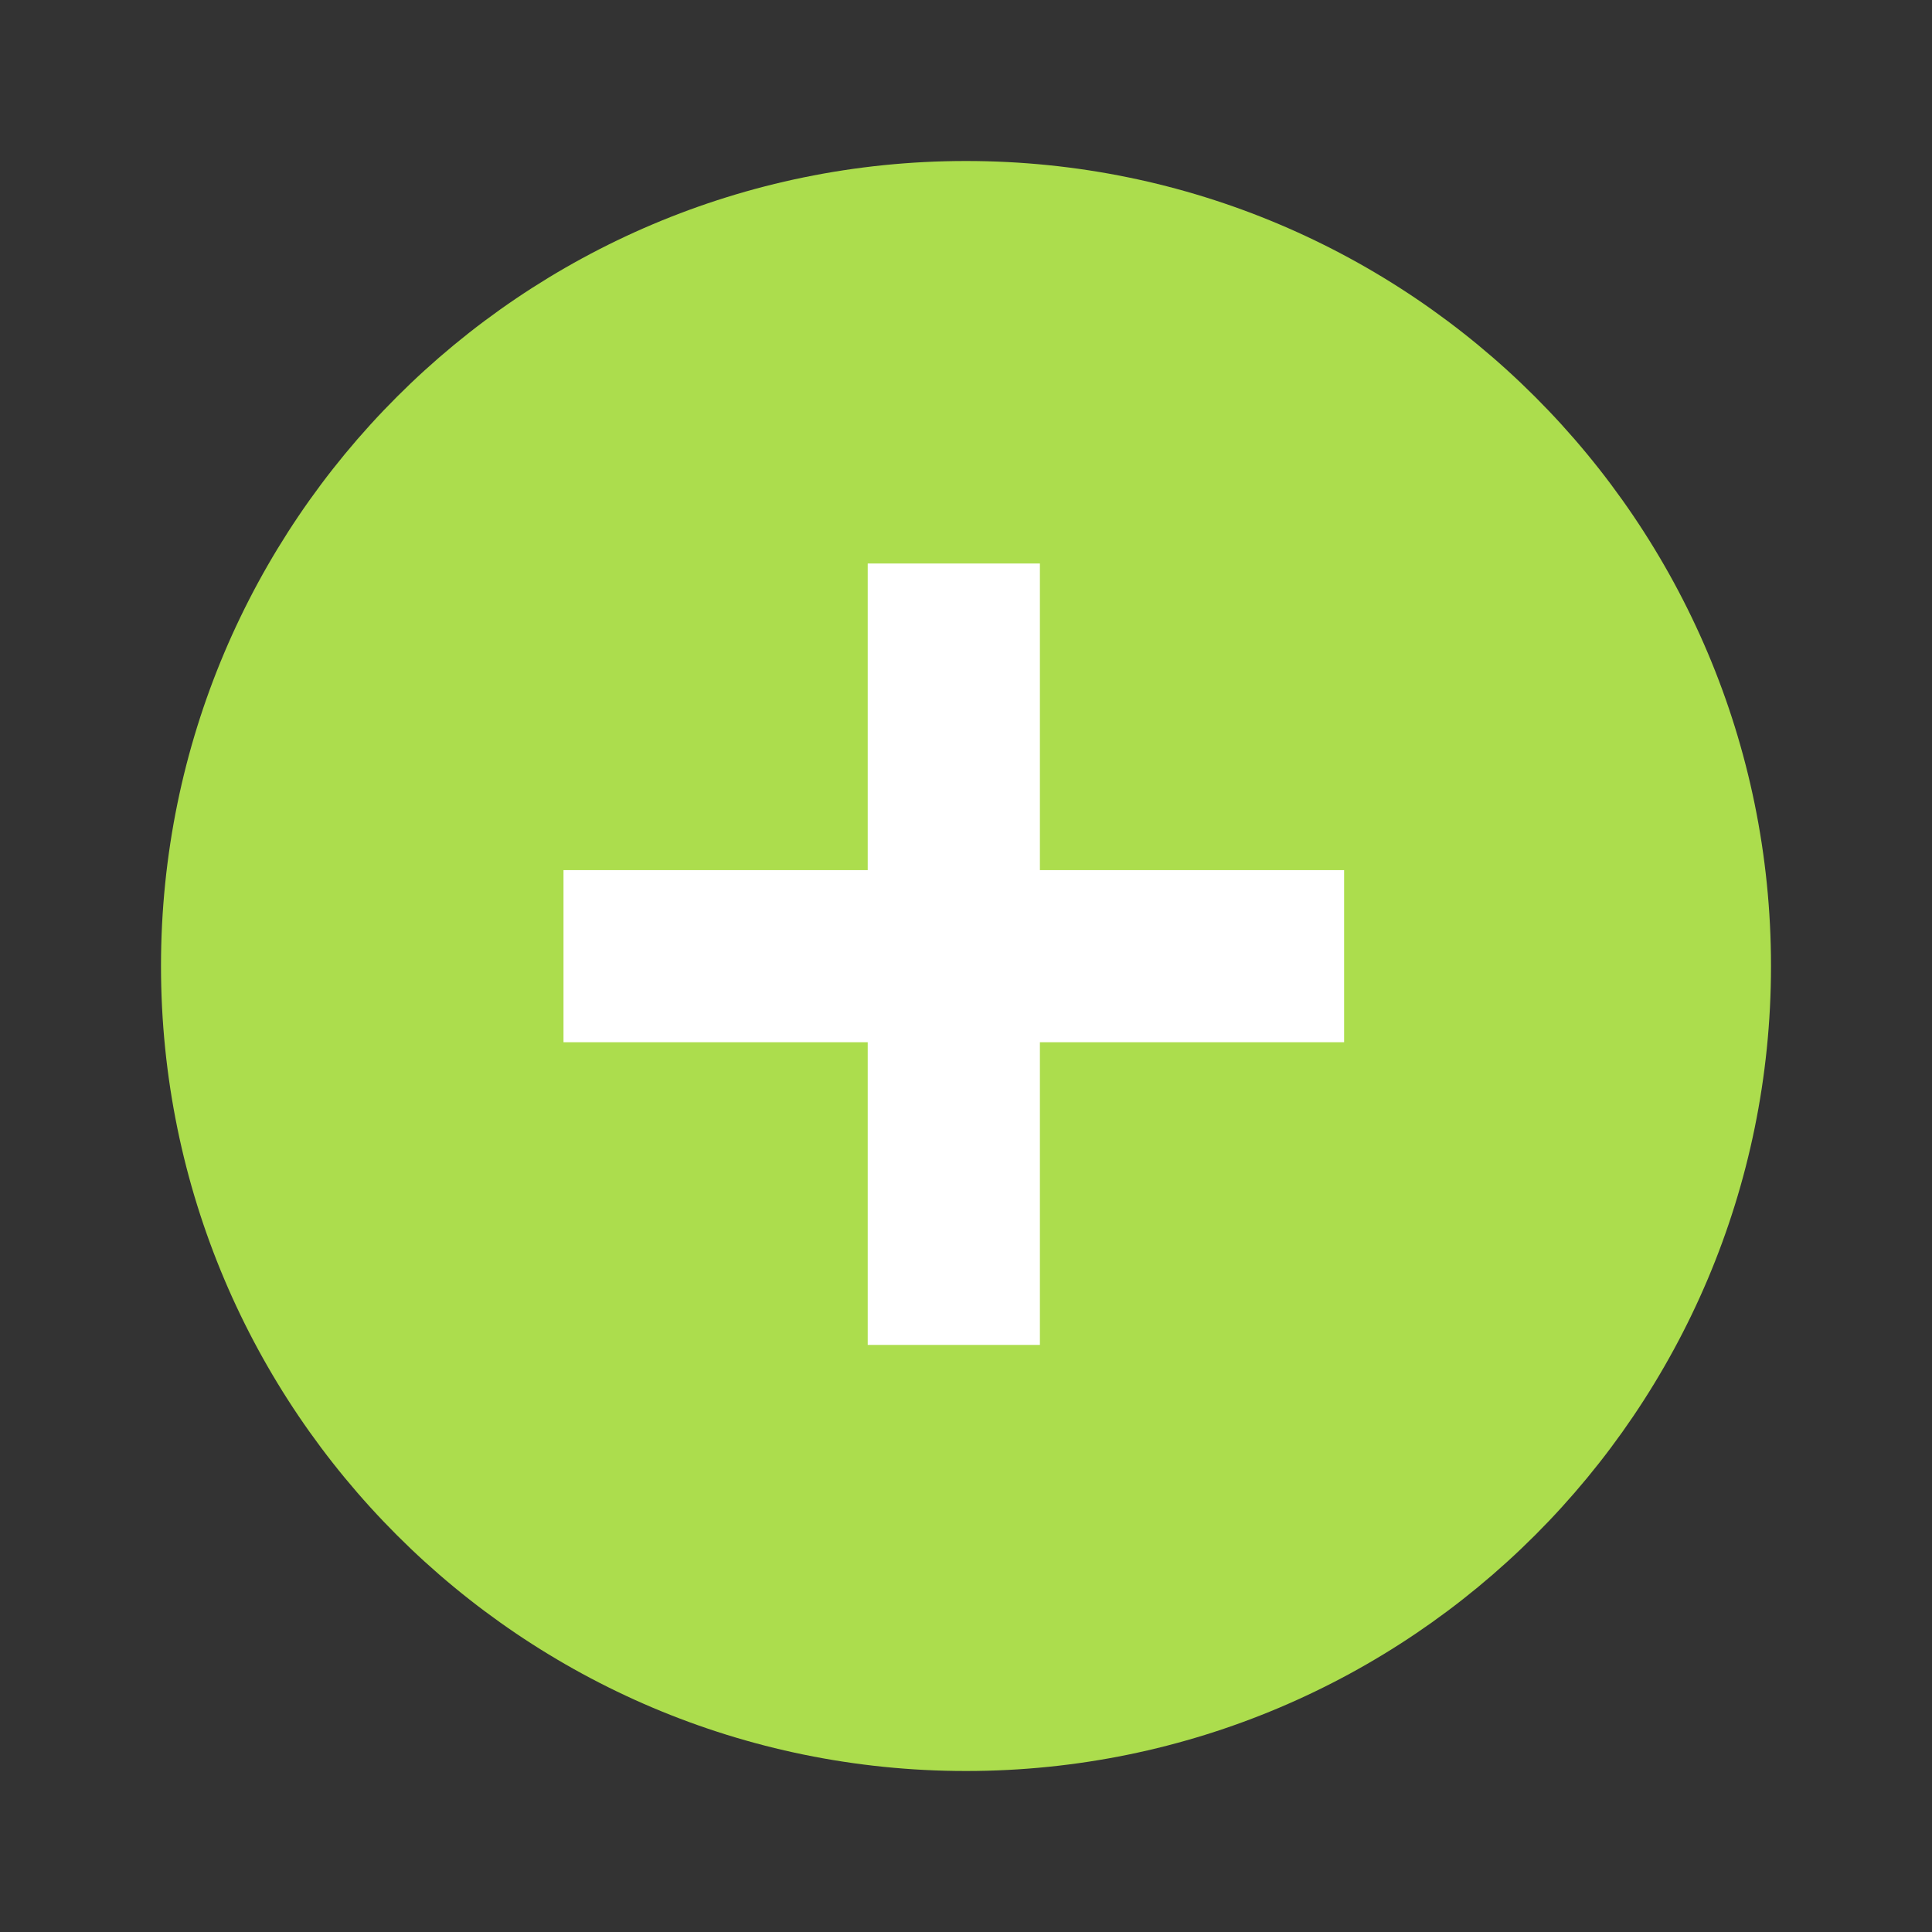 <svg width="24" height="24" viewBox="0 0 24 24" fill="none" xmlns="http://www.w3.org/2000/svg">
<rect x="0" y="0" width="24" height="24" fill="#333333" stroke="none"/>
<path d="M12 2C6.48 2 2 6.48 2 12C2 17.52 6.48 22 12 22C17.52 22 22 17.52 22 12C22 6.48 17.52 2 12 2Z" fill="#ACDD4D"/>
<path d="M12.918 10.809H16.697V12.947H12.918V16.707H10.779V12.947H7V10.809H10.779V7H12.918V10.809Z" fill="white"/>
</svg>
